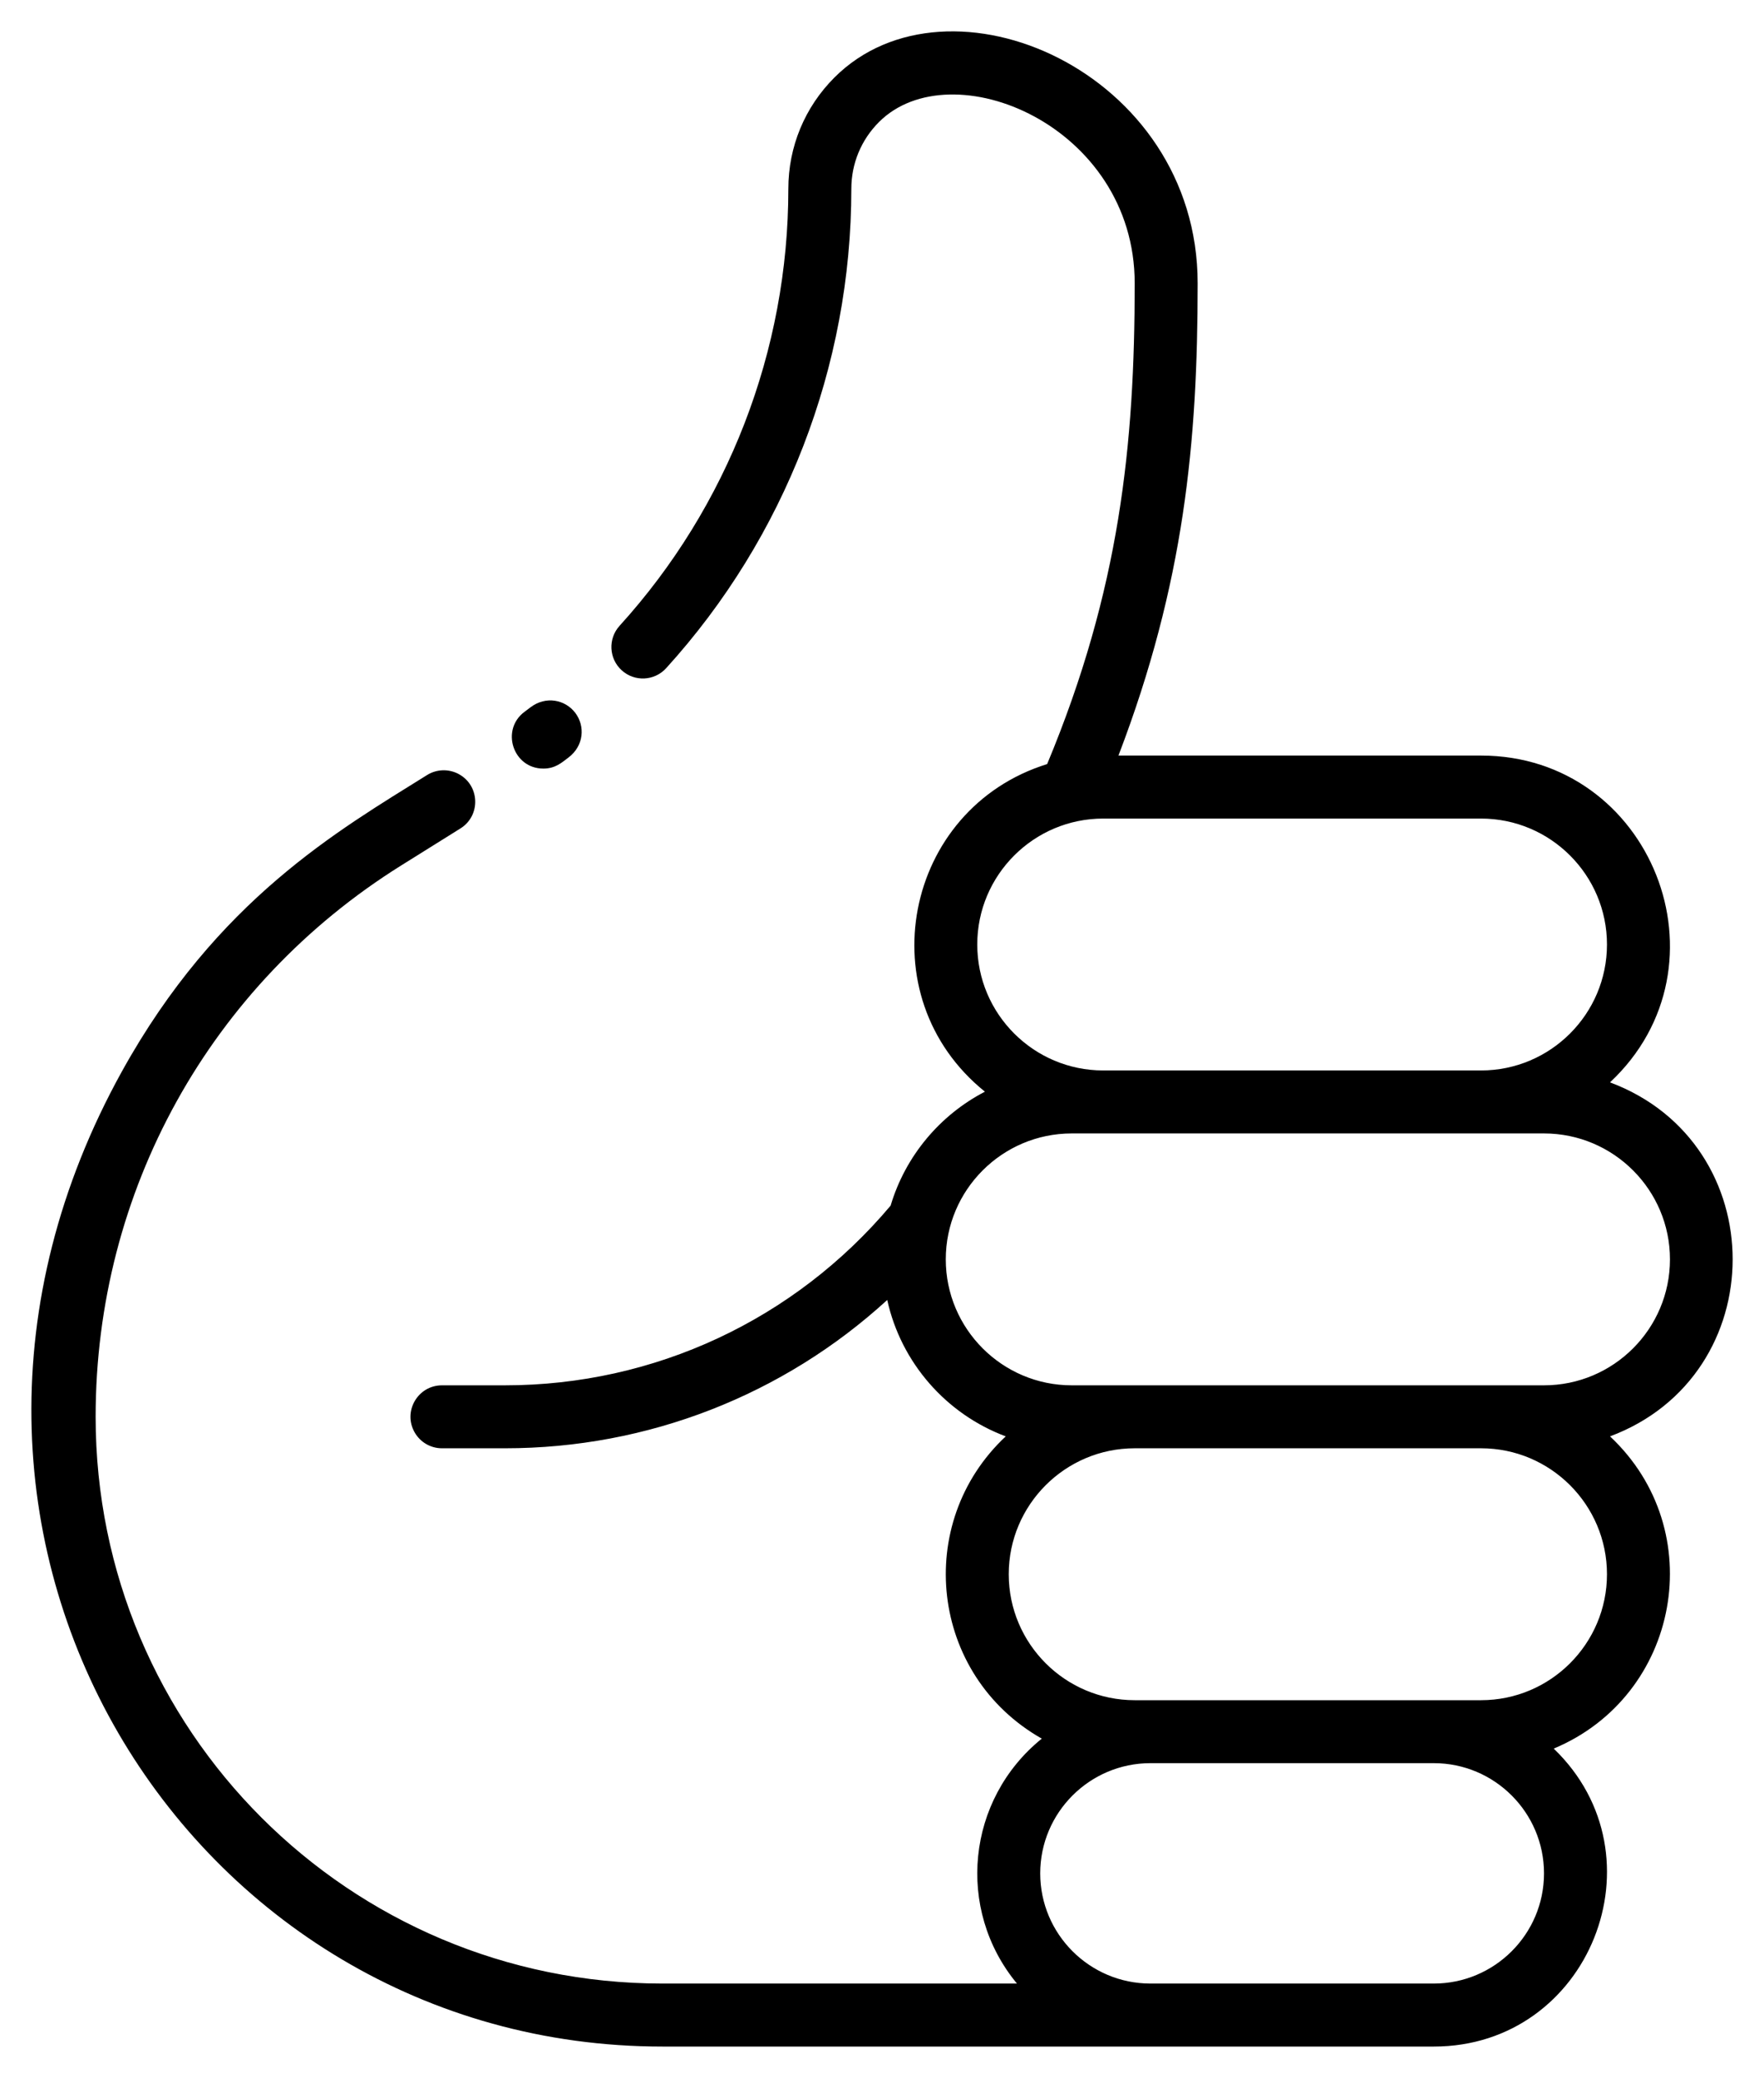 <?xml version="1.0" encoding="UTF-8"?> <svg xmlns="http://www.w3.org/2000/svg" viewBox="6030.376 5374.54 56.258 66.269"><path fill="url(#tSvgGradientc7cdf24cd8)" fill-opacity="1" stroke="" stroke-opacity="1" stroke-width="1" fill-rule="evenodd" id="tSvg21617aaf44" d="M 6081.723 5409.059 C 6085.707 5405.33 6083.045 5398.637 6077.61 5398.637 C 6071.828 5398.637 6069.66 5398.637 6066.046 5398.637 C 6068.149 5393.139 6068.572 5388.627 6068.572 5383.575 C 6068.572 5376.809 6060.619 5373.381 6056.988 5377.012 C 6056.04 5377.96 6055.518 5379.221 6055.518 5380.562 C 6055.518 5385.718 6053.592 5390.693 6050.135 5394.499 C 6049.763 5394.91 6049.793 5395.545 6050.204 5395.918 C 6050.614 5396.291 6051.249 5396.26 6051.622 5395.849 C 6055.409 5391.68 6057.527 5386.224 6057.527 5380.562 C 6057.527 5379.757 6057.84 5379.001 6058.409 5378.432 C 6060.711 5376.129 6066.564 5378.531 6066.564 5383.575 C 6066.564 5388.722 6066.09 5393.345 6063.772 5398.908 C 6059.194 5400.333 6058.014 5406.316 6061.787 5409.356 C 6060.358 5410.098 6059.252 5411.403 6058.78 5412.99 C 6055.714 5416.634 6051.244 5418.721 6046.481 5418.721 C 6045.476 5418.721 6045.1 5418.721 6044.472 5418.721 C 6043.699 5418.721 6043.216 5419.558 6043.603 5420.227 C 6043.782 5420.538 6044.113 5420.729 6044.472 5420.729 C 6045.476 5420.729 6045.853 5420.729 6046.481 5420.729 C 6051.04 5420.729 6055.36 5419.03 6058.672 5415.999 C 6059.114 5418.006 6060.558 5419.641 6062.451 5420.349 C 6059.495 5423.116 6060.036 5427.967 6063.601 5429.989 C 6061.201 5431.929 6060.852 5435.434 6062.809 5437.8 C 6057.155 5437.8 6055.035 5437.8 6051.502 5437.8 C 6041.513 5437.8 6033.426 5429.719 6033.426 5419.725 C 6033.426 5412.528 6037.07 5405.954 6043.173 5402.14 C 6044.116 5401.551 6044.47 5401.33 6045.06 5400.961 C 6045.715 5400.552 6045.682 5399.586 6044.999 5399.223 C 6044.682 5399.055 6044.3 5399.068 6043.996 5399.258 C 6041.172 5401.022 6037.3 5403.233 6034.27 5408.699 C 6026.076 5423.481 6036.377 5439.809 6051.501 5439.809 C 6063.802 5439.809 6068.415 5439.809 6076.103 5439.809 C 6081.073 5439.809 6083.496 5433.737 6079.928 5430.307 C 6083.956 5428.621 6084.923 5423.345 6081.723 5420.349 C 6086.935 5418.399 6086.941 5411.012 6081.723 5409.059 C 6081.723 5409.059 6081.723 5409.059 6081.723 5409.059 M 6065.56 5400.646 C 6071.585 5400.646 6073.844 5400.646 6077.61 5400.646 C 6079.825 5400.646 6081.626 5402.448 6081.626 5404.662 C 6081.626 5406.877 6079.825 5408.679 6077.61 5408.679 C 6071.585 5408.679 6069.325 5408.679 6065.56 5408.679 C 6063.345 5408.679 6061.543 5406.877 6061.543 5404.662 C 6061.543 5402.448 6063.345 5400.646 6065.56 5400.646 C 6065.56 5400.646 6065.56 5400.646 6065.56 5400.646 M 6076.103 5437.8 C 6071.585 5437.8 6069.89 5437.8 6067.066 5437.8 C 6065.128 5437.8 6063.551 5436.224 6063.551 5434.286 C 6063.551 5432.348 6065.128 5430.771 6067.066 5430.771 C 6071.585 5430.771 6073.279 5430.771 6076.103 5430.771 C 6078.041 5430.771 6079.618 5432.348 6079.618 5434.286 C 6079.618 5436.224 6078.042 5437.8 6076.103 5437.8 C 6076.103 5437.8 6076.103 5437.8 6076.103 5437.8 M 6077.61 5428.763 C 6072.087 5428.763 6070.016 5428.763 6066.564 5428.763 C 6064.349 5428.763 6062.547 5426.961 6062.547 5424.746 C 6062.547 5422.531 6064.349 5420.729 6066.564 5420.729 C 6072.087 5420.729 6074.158 5420.729 6077.61 5420.729 C 6079.825 5420.729 6081.626 5422.531 6081.626 5424.746 C 6081.626 5426.961 6079.825 5428.763 6077.61 5428.763 C 6077.61 5428.763 6077.61 5428.763 6077.61 5428.763 M 6079.618 5418.721 C 6072.087 5418.721 6069.263 5418.721 6064.555 5418.721 C 6062.341 5418.721 6060.539 5416.919 6060.539 5414.704 C 6060.539 5412.489 6062.341 5410.688 6064.555 5410.688 C 6072.087 5410.688 6074.911 5410.688 6079.618 5410.688 C 6081.833 5410.688 6083.635 5412.489 6083.635 5414.704 C 6083.635 5416.919 6081.833 5418.721 6079.618 5418.721" data-original="#000000" class=""></path><path fill="url(#tSvgGradient31a442e83e)" fill-opacity="1" stroke="" stroke-opacity="1" stroke-width="1" fill-rule="evenodd" id="tSvg18cce7c52b1" d="M 6047.704 5399.052 C 6048.077 5399.052 6048.277 5398.874 6048.506 5398.699 C 6048.998 5398.328 6049.043 5397.698 6048.723 5397.275 C 6048.405 5396.855 6047.787 5396.723 6047.293 5397.099 C 6047.23 5397.147 6047.167 5397.194 6047.103 5397.242 C 6046.335 5397.814 6046.735 5399.052 6047.704 5399.052Z" data-original="#000000" class=""></path><defs><linearGradient id="tSvgGradientc7cdf24cd8" x1="0" x2="1" y1="0.5" y2="0.5" gradientTransform=""><stop offset="0" stop-color="hsl(37.116,68.97%,54.51%)" stop-opacity="1"></stop><stop offset="0.49" stop-color="hsl(42.516,83.74%,75.88%)" stop-opacity="1"></stop><stop offset="1" stop-color="hsl(37.116,68.97%,54.51%)" stop-opacity="1"></stop></linearGradient><linearGradient id="tSvgGradient31a442e83e" x1="0" x2="1" y1="0.5" y2="0.5" gradientTransform=""><stop offset="0" stop-color="hsl(37.116,68.97%,54.51%)" stop-opacity="1"></stop><stop offset="0.49" stop-color="hsl(42.516,83.74%,75.88%)" stop-opacity="1"></stop><stop offset="1" stop-color="hsl(37.116,68.97%,54.51%)" stop-opacity="1"></stop></linearGradient></defs></svg> 